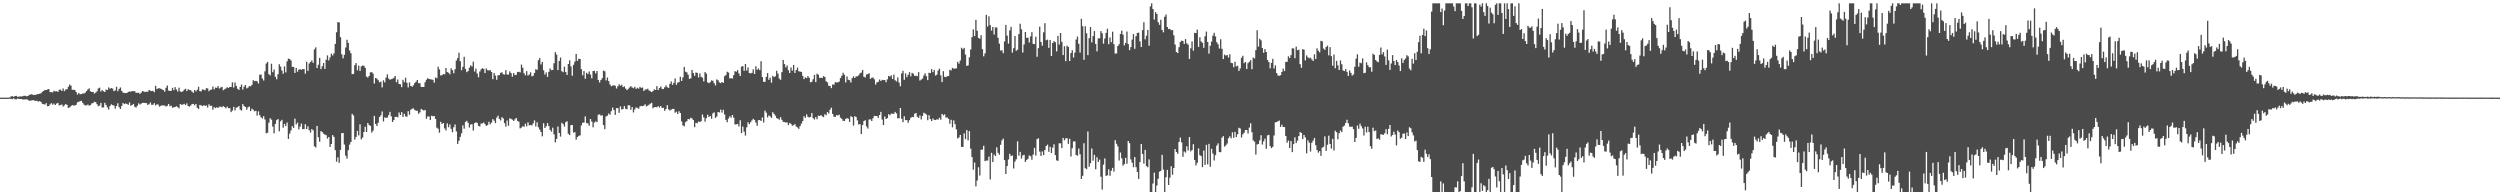 <svg xmlns="http://www.w3.org/2000/svg" width="1920" height="150"><path d="M0 75.000h1v1.000H0zM1 75.000h1v1.000H1zM2 75.000h1v1.000H2zM3 75.000h1v1.000H3zM4 75.000h1v1.000H4zM5 74.986h1v1.000H5zM6 74.937h1v1.000H6zM7 74.831h1v1.000H7zM8 74.050h1v1.889H8zM9 73.874h1v2.314H9zM10 74.338h1v1.190H10zM11 73.760h1v2.475H11zM12 73.596h1v2.719H12zM13 74.334h1v1.361H13zM14 74.206h1v1.738H14zM15 74.103h1v1.907H15zM16 74.081h1v1.933H16zM17 73.867h1v2.640H17zM18 73.591h1v2.740H18zM19 73.571h1v2.831H19zM20 74.005h1v2.247H20zM21 73.729h1v2.967H21zM22 72.791h1v4.604H22zM23 72.643h1v4.598H23zM24 72.267h1v4.862H24zM25 73.021h1v3.850H25zM26 72.813h1v4.515H26zM27 72.897h1v4.589H27zM28 72.365h1v5.050H28zM29 72.214h1v5.892H29zM30 71.949h1v5.678H30zM31 71.612h1v6.691H31zM32 70.429h1v9.328H32zM33 69.812h1v10.175H33zM34 69.189h1v11.151H34zM35 69.096h1v10.125H35zM36 68.723h1v12.888H36zM37 68.352h1v13.071H37zM38 70.731h1v9.452H38zM39 70.799h1v8.426H39zM40 70.908h1v9.546H40zM41 69.678h1v9.883H41zM42 70.177h1v10.459H42zM43 69.984h1v9.580H43zM44 70.600h1v8.429H44zM45 68.908h1v12.108H45zM46 68.873h1v11.822H46zM47 69.860h1v10.382H47zM48 67.945h1v13.863H48zM49 69.985h1v10.975H49zM50 68.701h1v11.139H50zM51 68.556h1v12.026H51zM52 66.630h1v16.285H52zM53 64.908h1v17.574H53zM54 65.807h1v15.685H54zM55 68.949h1v11.724H55zM56 68.988h1v12.044H56zM57 69.134h1v11.884H57zM58 70.678h1v9.843H58zM59 72.637h1v5.938H59zM60 71.432h1v6.760H60zM61 72.418h1v5.234H61zM62 72.228h1v5.211H62zM63 71.784h1v7.129H63zM64 71.788h1v8.564H64zM65 71.168h1v9.757H65zM66 69.921h1v11.033H66zM67 68.671h1v11.609H67zM68 67.869h1v13.316H68zM69 70.087h1v10.596H69zM70 70.674h1v8.764H70zM71 70.562h1v8.561H71zM72 71.810h1v6.360H72zM73 71.104h1v7.336H73zM74 70.128h1v9.895H74zM75 67.949h1v13.645H75zM76 67.353h1v13.746H76zM77 70.321h1v8.741H77zM78 69.168h1v13.458H78zM79 70.042h1v12.425H79zM80 70.656h1v8.303H80zM81 68.787h1v11.907H81zM82 69.186h1v13.350H82zM83 67.117h1v17.082H83zM84 68.217h1v13.215H84zM85 67.598h1v12.505H85zM86 68.040h1v12.713H86zM87 69.970h1v11.054H87zM88 69.404h1v14.047H88zM89 66.640h1v14.815H89zM90 70.026h1v9.291H90zM91 68.226h1v14.127H91zM92 67.175h1v16.554H92zM93 69.764h1v11.693H93zM94 71.102h1v7.926H94zM95 71.385h1v8.614H95zM96 71.478h1v7.985H96zM97 71.378h1v8.430H97zM98 70.605h1v9.870H98zM99 70.255h1v8.406H99zM100 70.452h1v10.747H100zM101 69.905h1v10.711H101zM102 70.103h1v9.696H102zM103 70.007h1v11.963H103zM104 71.326h1v11.250H104zM105 71.210h1v10.068H105zM106 71.224h1v8.131H106zM107 72.080h1v8.191H107zM108 71.060h1v8.526H108zM109 69.886h1v9.178H109zM110 70.340h1v8.564H110zM111 70.683h1v8.461H111zM112 70.391h1v8.751H112zM113 70.466h1v10.092H113zM114 69.055h1v11.017H114zM115 69.700h1v8.972H115zM116 69.962h1v10.549H116zM117 69.730h1v10.776H117zM118 70.784h1v8.417H118zM119 65.899h1v15.076H119zM120 68.437h1v11.681H120zM121 67.808h1v12.513H121zM122 67.779h1v14.163H122zM123 68.156h1v13.158H123zM124 68.647h1v12.176H124zM125 69.157h1v11.823H125zM126 70.397h1v10.664H126zM127 67.372h1v14.518H127zM128 65.709h1v15.526H128zM129 69.538h1v10.265H129zM130 69.796h1v11.818H130zM131 69.752h1v11.415H131zM132 67.434h1v15.330H132zM133 69.270h1v13.146H133zM134 66.933h1v15.213H134zM135 68.732h1v12.866H135zM136 70.312h1v11.962H136zM137 67.307h1v15.898H137zM138 70.243h1v9.688H138zM139 70.589h1v9.891H139zM140 70.109h1v10.117H140zM141 68.825h1v10.871H141zM142 68.165h1v12.525H142zM143 69.955h1v9.469H143zM144 68.499h1v12.898H144zM145 69.080h1v12.788H145zM146 69.320h1v11.732H146zM147 70.333h1v9.587H147zM148 71.292h1v8.477H148zM149 69.124h1v11.730H149zM150 70.176h1v9.674H150zM151 68.900h1v13.878H151zM152 66.637h1v17.055H152zM153 70.007h1v10.577H153zM154 70.188h1v10.709H154zM155 68.599h1v12.922H155zM156 68.949h1v11.849H156zM157 69.299h1v11.983H157zM158 67.757h1v13.230H158zM159 67.865h1v14.723H159zM160 70.047h1v10.094H160zM161 68.993h1v12.295H161zM162 68.788h1v12.413H162zM163 66.432h1v17.777H163zM164 68.649h1v13.621H164zM165 67.249h1v15.804H165zM166 67.495h1v14.890H166zM167 66.113h1v16.851H167zM168 67.982h1v13.954H168zM169 67.249h1v14.734H169zM170 66.678h1v15.672H170zM171 69.252h1v12.243H171zM172 68.568h1v13.594H172zM173 67.895h1v15.311H173zM174 66.953h1v14.957H174zM175 67.532h1v15.560H175zM176 66.779h1v16.283H176zM177 66.746h1v19.361H177zM178 63.247h1v21.666H178zM179 67.282h1v14.860H179zM180 63.344h1v21.468H180zM181 65.987h1v16.649H181zM182 68.155h1v14.250H182zM183 69.059h1v12.343H183zM184 66.761h1v17.476H184zM185 64.917h1v19.955H185zM186 68.782h1v11.138H186zM187 66.495h1v14.972H187zM188 65.280h1v16.898H188zM189 67.868h1v16.337H189zM190 67.287h1v15.144H190zM191 66.101h1v15.707H191zM192 66.233h1v19.061H192zM193 65.125h1v18.327H193zM194 61.566h1v22.748H194zM195 62.354h1v23.149H195zM196 62.049h1v23.069H196zM197 62.387h1v26.321H197zM198 64.146h1v21.382H198zM199 57.420h1v31.029H199zM200 57.237h1v32.820H200zM201 60.256h1v30.764H201zM202 61.857h1v27.409H202zM203 54.758h1v36.967H203zM204 48.787h1v53.550H204zM205 47.549h1v54.396H205zM206 56.956h1v37.312H206zM207 57.972h1v32.848H207zM208 48.958h1v42.967H208zM209 55.442h1v41.768H209zM210 53.379h1v49.039H210zM211 59.002h1v36.162H211zM212 60.886h1v31.352H212zM213 57.023h1v34.428H213zM214 49.331h1v51.521H214zM215 51.148h1v42.015H215zM216 54.178h1v37.812H216zM217 56.640h1v41.419H217zM218 51.009h1v44.154H218zM219 55.580h1v41.253H219zM220 47.089h1v47.024H220zM221 45.008h1v61.701H221zM222 45.372h1v57.220H222zM223 46.436h1v53.771H223zM224 51.367h1v45.578H224zM225 51.423h1v46.849H225zM226 56.007h1v35.153H226zM227 52.171h1v43.359H227zM228 55.100h1v39.128H228zM229 53.501h1v45.884H229zM230 53.161h1v44.054H230zM231 53.543h1v41.331H231zM232 53.082h1v46.119H232zM233 53.056h1v46.077H233zM234 56.571h1v38.810H234zM235 47.436h1v51.678H235zM236 54.500h1v42.524H236zM237 48.741h1v51.260H237zM238 47.632h1v54.185H238zM239 46.445h1v52.604H239zM240 48.269h1v51.829H240zM241 37.931h1v74.442H241zM242 36.343h1v76.915H242zM243 52.251h1v44.487H243zM244 49.724h1v55.675H244zM245 44.429h1v64.416H245zM246 53.094h1v47.611H246zM247 50.890h1v50.529H247zM248 48.371h1v54.307H248zM249 52.881h1v50.426H249zM250 45.871h1v57.947H250zM251 42.569h1v63.868H251zM252 46.388h1v58.807H252zM253 44.087h1v68.745H253zM254 41.272h1v69.300H254zM255 42.609h1v61.198H255zM256 41.027h1v64.111H256zM257 33.675h1v81.653H257zM258 24.766h1v99.370H258zM259 16.973h1v103.922H259zM260 17.186h1v107.862H260zM261 28.568h1v86.577H261zM262 41.679h1v60.582H262zM263 44.778h1v57.385H263zM264 42.075h1v68.920H264zM265 36.511h1v83.099H265zM266 30.501h1v91.313H266zM267 32.978h1v82.381H267zM268 38.793h1v72.334H268zM269 40.933h1v68.100H269zM270 56.982h1v30.474H270zM271 56.753h1v31.953H271zM272 50.009h1v57.249H272zM273 48.411h1v56.711H273zM274 53.943h1v46.567H274zM275 50.434h1v53.566H275zM276 54.460h1v41.010H276zM277 50.942h1v56.069H277zM278 50.337h1v55.282H278zM279 50.459h1v50.899H279zM280 52.111h1v45.221H280zM281 58.818h1v42.565H281zM282 59.561h1v34.896H282zM283 58.329h1v37.738H283zM284 55.539h1v41.124H284zM285 55.410h1v46.446H285zM286 56.476h1v43.904H286zM287 64.143h1v24.850H287zM288 59.894h1v35.342H288zM289 60.396h1v36.350H289zM290 61.660h1v32.601H290zM291 63.250h1v26.634H291zM292 62.650h1v25.987H292zM293 67.097h1v18.499H293zM294 61.673h1v31.629H294zM295 63.229h1v26.947H295zM296 59.592h1v30.923H296zM297 57.150h1v33.097H297zM298 60.250h1v28.200H298zM299 61.251h1v24.671H299zM300 60.790h1v28.625H300zM301 60.447h1v33.264H301zM302 59.715h1v32.491H302zM303 58.341h1v31.505H303zM304 63.133h1v26.499H304zM305 61.035h1v29.149H305zM306 64.472h1v21.903H306zM307 64.717h1v23.667H307zM308 66.938h1v19.157H308zM309 61.269h1v28.523H309zM310 63.147h1v24.241H310zM311 59.715h1v29.694H311zM312 63.537h1v26.094H312zM313 67.110h1v18.307H313zM314 63.280h1v24.826H314zM315 65.973h1v18.378H315zM316 66.593h1v16.936H316zM317 65.595h1v17.622H317zM318 63.793h1v20.617H318zM319 62.794h1v22.192H319zM320 61.432h1v23.671H320zM321 63.838h1v23.503H321zM322 63.966h1v22.356H322zM323 66.690h1v16.958H323zM324 66.816h1v17.493H324zM325 66.826h1v18.128H325zM326 63.182h1v21.247H326zM327 61.245h1v29.982H327zM328 60.066h1v29.380H328zM329 60.599h1v28.798H329zM330 60.928h1v31.278H330zM331 61.039h1v27.835H331zM332 61.288h1v28.061H332zM333 63.423h1v25.646H333zM334 59.513h1v31.815H334zM335 60.084h1v37.972H335zM336 51.264h1v47.608H336zM337 53.302h1v48.622H337zM338 57.886h1v35.667H338zM339 57.760h1v37.450H339zM340 56.851h1v37.601H340zM341 57.105h1v41.522H341zM342 52.210h1v48.013H342zM343 55.347h1v39.428H343zM344 55.849h1v41.908H344zM345 57.050h1v38.521H345zM346 52.415h1v46.530H346zM347 53.890h1v47.674H347zM348 56.263h1v41.463H348zM349 53.196h1v42.394H349zM350 46.500h1v54.403H350zM351 44.607h1v65.910H351zM352 40.441h1v67.623H352zM353 46.977h1v58.112H353zM354 53.888h1v48.516H354zM355 51.290h1v44.948H355zM356 43.547h1v55.276H356zM357 52.872h1v40.752H357zM358 55.384h1v37.399H358zM359 54.579h1v39.743H359zM360 51.956h1v45.968H360zM361 50.168h1v45.408H361zM362 51.094h1v44.366H362zM363 47.298h1v52.927H363zM364 54.918h1v39.722H364zM365 52.694h1v41.272H365zM366 56.451h1v37.895H366zM367 59.340h1v37.305H367zM368 54.919h1v42.182H368zM369 53.266h1v41.631H369zM370 52.381h1v42.450H370zM371 52.910h1v41.152H371zM372 56.119h1v39.252H372zM373 52.581h1v44.087H373zM374 53.925h1v42.191H374zM375 54.144h1v39.374H375zM376 53.794h1v41.668H376zM377 55.237h1v38.952H377zM378 60.819h1v30.676H378zM379 56.064h1v36.589H379zM380 58.087h1v36.503H380zM381 61.270h1v29.034H381zM382 57.828h1v31.017H382zM383 57.689h1v33.584H383zM384 55.900h1v36.640H384zM385 55.544h1v34.446H385zM386 56.985h1v33.993H386zM387 57.280h1v37.294H387zM388 53.874h1v43.390H388zM389 57.183h1v35.333H389zM390 57.276h1v39.268H390zM391 54.856h1v36.051H391zM392 56.104h1v35.184H392zM393 58.934h1v32.982H393zM394 56.076h1v36.820H394zM395 57.698h1v33.943H395zM396 57.374h1v33.190H396zM397 55.223h1v37.624H397zM398 55.135h1v38.418H398zM399 55.627h1v42.987H399zM400 49.590h1v48.362H400zM401 52.004h1v44.908H401zM402 56.262h1v41.125H402zM403 57.781h1v37.239H403zM404 54.650h1v42.365H404zM405 58.051h1v35.898H405zM406 57.179h1v39.056H406zM407 55.549h1v40.470H407zM408 58.647h1v37.714H408zM409 58.239h1v36.602H409zM410 55.990h1v36.484H410zM411 53.153h1v43.987H411zM412 53.642h1v40.311H412zM413 46.245h1v51.481H413zM414 44.591h1v54.923H414zM415 49.504h1v51.820H415zM416 47.521h1v57.178H416zM417 53.989h1v40.667H417zM418 57.231h1v41.079H418zM419 55.590h1v41.377H419zM420 58.974h1v35.580H420zM421 55.212h1v41.574H421zM422 52.532h1v47.201H422zM423 53.868h1v47.236H423zM424 53.785h1v44.251H424zM425 48.605h1v54.579H425zM426 40.049h1v69.335H426zM427 41.881h1v64.816H427zM428 53.862h1v43.340H428zM429 46.789h1v55.374H429zM430 44.173h1v60.758H430zM431 54.696h1v39.626H431zM432 55.427h1v39.891H432zM433 51.197h1v46.009H433zM434 55.307h1v38.556H434zM435 57.559h1v35.563H435zM436 49.152h1v53.591H436zM437 46.313h1v57.456H437zM438 50.985h1v45.175H438zM439 58.156h1v37.794H439zM440 49.762h1v52.062H440zM441 47.306h1v54.184H441zM442 41.431h1v65.826H442zM443 46.739h1v58.500H443zM444 45.085h1v59.286H444zM445 45.336h1v58.598H445zM446 53.122h1v43.261H446zM447 57.869h1v36.417H447zM448 54.574h1v39.543H448zM449 60.462h1v28.934H449zM450 55.875h1v38.640H450zM451 56.894h1v37.893H451zM452 54.880h1v41.670H452zM453 57.245h1v34.142H453zM454 60.160h1v33.189H454zM455 54.603h1v43.174H455zM456 54.334h1v39.810H456zM457 56.391h1v36.827H457zM458 54.561h1v39.220H458zM459 61.377h1v26.739H459zM460 63.358h1v24.466H460zM461 61.512h1v27.324H461zM462 60.074h1v28.440H462zM463 54.198h1v41.858H463zM464 54.719h1v44.485H464zM465 61.726h1v27.730H465zM466 59.513h1v29.313H466zM467 62.262h1v24.947H467zM468 64.887h1v23.253H468zM469 66.186h1v19.198H469zM470 65.756h1v16.896H470zM471 65.506h1v19.026H471zM472 65.865h1v22.377H472zM473 68.009h1v15.054H473zM474 66.319h1v16.736H474zM475 64.692h1v21.938H475zM476 65.910h1v15.793H476zM477 65.069h1v19.026H477zM478 66.909h1v16.785H478zM479 66.283h1v15.189H479zM480 67.994h1v15.545H480zM481 69.226h1v14.687H481zM482 68.242h1v12.612H482zM483 67.189h1v13.746H483zM484 66.136h1v18.117H484zM485 67.151h1v15.056H485zM486 67.756h1v18.624H486zM487 66.647h1v17.410H487zM488 68.244h1v14.307H488zM489 67.405h1v15.401H489zM490 68.095h1v15.487H490zM491 66.776h1v14.914H491zM492 67.484h1v13.854H492zM493 67.230h1v14.315H493zM494 69.913h1v11.164H494zM495 68.761h1v11.367H495zM496 68.683h1v13.067H496zM497 68.092h1v13.073H497zM498 69.476h1v10.887H498zM499 70.030h1v9.573H499zM500 70.781h1v8.207H500zM501 70.004h1v13.143H501zM502 68.622h1v13.656H502zM503 69.105h1v13.101H503zM504 66.166h1v16.207H504zM505 69.152h1v12.354H505zM506 67.570h1v15.023H506zM507 66.386h1v15.000H507zM508 68.213h1v14.711H508zM509 68.396h1v14.403H509zM510 67.035h1v18.037H510zM511 65.516h1v18.216H511zM512 67.013h1v13.757H512zM513 67.480h1v16.422H513zM514 64.437h1v20.462H514zM515 62.577h1v21.657H515zM516 65.151h1v18.525H516zM517 63.632h1v19.961H517zM518 60.240h1v26.363H518zM519 65.105h1v20.634H519zM520 63.448h1v24.148H520zM521 63.061h1v22.390H521zM522 58.941h1v27.867H522zM523 62.134h1v31.077H523zM524 59.450h1v36.836H524zM525 51.369h1v45.666H525zM526 55.087h1v38.780H526zM527 55.573h1v37.472H527zM528 57.398h1v33.982H528zM529 60.554h1v31.071H529zM530 60.159h1v30.257H530zM531 53.723h1v37.269H531zM532 56.104h1v36.091H532zM533 58.223h1v39.458H533zM534 55.655h1v38.721H534zM535 55.962h1v38.681H535zM536 59.500h1v33.790H536zM537 56.360h1v37.378H537zM538 58.967h1v33.999H538zM539 59.672h1v28.287H539zM540 62.499h1v27.726H540zM541 55.357h1v38.082H541zM542 56.535h1v34.230H542zM543 63.280h1v24.845H543zM544 63.918h1v25.940H544zM545 63.099h1v25.955H545zM546 61.709h1v29.477H546zM547 62.052h1v25.036H547zM548 63.906h1v22.414H548zM549 65.654h1v24.943H549zM550 60.957h1v28.483H550zM551 61.627h1v24.345H551zM552 63.282h1v23.073H552zM553 63.862h1v20.306H553zM554 62.981h1v23.471H554zM555 63.632h1v20.719H555zM556 58.572h1v29.407H556zM557 57.670h1v34.408H557zM558 55.070h1v38.840H558zM559 55.708h1v35.281H559zM560 60.208h1v29.104H560zM561 60.063h1v30.285H561zM562 60.329h1v27.992H562zM563 57.696h1v32.677H563zM564 54.704h1v40.880H564zM565 55.113h1v40.422H565zM566 53.870h1v41.258H566zM567 56.347h1v40.797H567zM568 58.430h1v33.958H568zM569 51.152h1v51.013H569zM570 50.800h1v46.452H570zM571 54.437h1v46.634H571zM572 49.165h1v54.996H572zM573 54.188h1v43.628H573zM574 51.746h1v42.139H574zM575 56.088h1v39.246H575zM576 56.368h1v37.473H576zM577 55.945h1v36.508H577zM578 53.303h1v37.961H578zM579 56.832h1v35.285H579zM580 50.964h1v43.141H580zM581 53.583h1v43.042H581zM582 52.583h1v39.718H582zM583 53.848h1v38.299H583zM584 46.997h1v45.931H584zM585 59.202h1v30.995H585zM586 62.802h1v31.320H586zM587 62.895h1v22.027H587zM588 59.057h1v27.478H588zM589 56.140h1v34.012H589zM590 61.296h1v27.357H590zM591 59.633h1v29.757H591zM592 63.540h1v26.981H592zM593 58.206h1v27.958H593zM594 59.258h1v28.209H594zM595 58.571h1v30.269H595zM596 54.327h1v36.398H596zM597 56.601h1v34.571H597zM598 60.386h1v31.497H598zM599 61.272h1v28.669H599zM600 55.403h1v36.613H600zM601 46.039h1v47.555H601zM602 49.220h1v44.551H602zM603 51.745h1v42.357H603zM604 50.245h1v43.766H604zM605 53.893h1v42.144H605zM606 56.061h1v38.349H606zM607 51.818h1v43.361H607zM608 54.204h1v42.377H608zM609 49.845h1v46.253H609zM610 56.023h1v39.260H610zM611 53.740h1v43.448H611zM612 51.853h1v46.018H612zM613 54.727h1v44.253H613zM614 54.931h1v41.939H614zM615 55.226h1v39.745H615zM616 58.215h1v34.810H616zM617 60.708h1v28.589H617zM618 59.392h1v31.058H618zM619 60.005h1v27.860H619zM620 58.413h1v31.338H620zM621 59.729h1v30.470H621zM622 63.247h1v26.492H622zM623 62.766h1v24.061H623zM624 60.894h1v29.863H624zM625 57.535h1v34.241H625zM626 63.019h1v26.958H626zM627 56.552h1v35.064H627zM628 57.343h1v31.482H628zM629 59.784h1v29.294H629zM630 59.682h1v28.665H630zM631 59.960h1v29.402H631zM632 58.419h1v31.541H632zM633 59.129h1v28.564H633zM634 62.417h1v26.111H634zM635 63.266h1v22.810H635zM636 65.937h1v21.207H636zM637 66.014h1v18.266H637zM638 67.663h1v15.040H638zM639 64.844h1v22.632H639zM640 65.096h1v24.572H640zM641 63.091h1v26.675H641zM642 63.369h1v25.046H642zM643 63.157h1v25.513H643zM644 62.686h1v25.402H644zM645 59.965h1v30.385H645zM646 58.228h1v33.059H646zM647 55.846h1v36.891H647zM648 57.455h1v35.531H648zM649 63.281h1v28.043H649zM650 58.677h1v32.042H650zM651 61.259h1v29.914H651zM652 61.581h1v32.070H652zM653 63.397h1v25.858H653zM654 60.008h1v29.942H654zM655 58.625h1v37.812H655zM656 59.919h1v29.306H656zM657 58.682h1v31.232H657zM658 58.618h1v33.841H658zM659 57.808h1v37.860H659zM660 56.289h1v39.003H660zM661 55.727h1v47.216H661zM662 53.694h1v42.345H662zM663 58.923h1v34.103H663zM664 59.517h1v32.803H664zM665 57.268h1v39.834H665zM666 56.905h1v41.834H666zM667 56.265h1v35.530H667zM668 60.558h1v31.089H668zM669 59.718h1v33.213H669zM670 59.517h1v31.314H670zM671 60.948h1v28.051H671zM672 64.934h1v24.214H672zM673 63.207h1v25.905H673zM674 62.893h1v27.650H674zM675 61.103h1v27.205H675zM676 62.212h1v23.707H676zM677 61.273h1v30.522H677zM678 61.538h1v34.495H678zM679 61.465h1v28.047H679zM680 63.127h1v28.241H680zM681 60.927h1v29.804H681zM682 58.279h1v29.403H682zM683 58.826h1v29.717H683zM684 57.856h1v29.386H684zM685 60.680h1v26.692H685zM686 57.284h1v30.116H686zM687 61.645h1v24.281H687zM688 62.587h1v24.572H688zM689 59.425h1v31.531H689zM690 63.364h1v27.430H690zM691 66.258h1v16.685H691zM692 56.364h1v34.845H692zM693 54.450h1v39.409H693zM694 61.307h1v28.002H694zM695 56.340h1v35.881H695zM696 59.308h1v32.980H696zM697 57.401h1v36.890H697zM698 55.390h1v36.882H698zM699 58.588h1v31.861H699zM700 55.964h1v33.795H700zM701 56.626h1v33.294H701zM702 58.341h1v29.008H702zM703 58.126h1v28.680H703zM704 58.507h1v31.164H704zM705 55.421h1v35.152H705zM706 61.830h1v26.851H706zM707 61.140h1v30.618H707zM708 60.364h1v28.707H708zM709 58.030h1v28.526H709zM710 56.318h1v30.876H710zM711 58.504h1v29.505H711zM712 61.520h1v30.786H712zM713 55.840h1v32.683H713zM714 56.103h1v35.362H714zM715 53.100h1v39.805H715zM716 55.399h1v35.614H716zM717 53.711h1v38.360H717zM718 58.005h1v34.202H718zM719 57.420h1v34.236H719zM720 54.145h1v37.727H720zM721 52.714h1v37.705H721zM722 57.913h1v34.053H722zM723 63.034h1v24.485H723zM724 54.699h1v33.872H724zM725 58.984h1v28.852H725zM726 59.227h1v31.066H726zM727 58.543h1v31.628H727zM728 58.371h1v32.895H728zM729 53.590h1v41.414H729zM730 54.067h1v37.934H730zM731 52.097h1v45.711H731zM732 52.731h1v39.743H732zM733 52.608h1v42.750H733zM734 52.479h1v46.884H734zM735 47.511h1v58.826H735zM736 48.892h1v56.687H736zM737 46.470h1v57.172H737zM738 36.652h1v76.156H738zM739 37.846h1v75.010H739zM740 36.765h1v65.636H740zM741 41.868h1v64.998H741zM742 50.643h1v49.266H742zM743 50.190h1v57.659H743zM744 44.013h1v56.716H744zM745 37.970h1v76.184H745zM746 28.521h1v92.084H746zM747 22.632h1v107.687H747zM748 27.690h1v97.157H748zM749 15.226h1v127.938H749zM750 23.661h1v114.976H750zM751 29.069h1v99.378H751zM752 29.813h1v104.998H752zM753 26.981h1v88.087H753zM754 37.730h1v77.137H754zM755 43.270h1v68.657H755zM756 41.000h1v82.741H756zM757 11.438h1v111.877H757zM758 20.382h1v102.933H758zM759 12.564h1v107.704H759zM760 19.270h1v118.560H760zM761 23.526h1v93.826H761zM762 20.706h1v103.780H762zM763 26.548h1v92.116H763zM764 21.033h1v98.827H764zM765 21.098h1v92.063H765zM766 29.035h1v88.291H766zM767 33.559h1v85.289H767zM768 38.794h1v72.432H768zM769 38.591h1v69.247H769zM770 40.835h1v65.588H770zM771 31.855h1v91.087H771zM772 19.110h1v114.502H772zM773 27.319h1v100.296H773zM774 33.539h1v88.910H774zM775 23.359h1v94.743H775zM776 20.594h1v99.321H776zM777 40.404h1v78.990H777zM778 36.992h1v92.376H778zM779 27.683h1v96.434H779zM780 38.988h1v83.337H780zM781 38.125h1v70.427H781zM782 26.226h1v93.332H782zM783 18.206h1v98.438H783zM784 22.481h1v99.306H784zM785 40.347h1v79.025H785zM786 34.174h1v84.701H786zM787 24.581h1v99.814H787zM788 29.013h1v93.793H788zM789 28.904h1v93.050H789zM790 32.606h1v86.766H790zM791 27.948h1v92.066H791zM792 24.692h1v97.963H792zM793 33.675h1v85.045H793zM794 33.881h1v79.686H794zM795 28.233h1v91.256H795zM796 43.584h1v63.281H796zM797 37.028h1v69.143H797zM798 20.501h1v95.942H798zM799 32.279h1v87.484H799zM800 35.060h1v81.274H800zM801 24.841h1v94.320H801zM802 17.829h1v97.438H802zM803 30.895h1v81.228H803zM804 30.402h1v80.637H804zM805 36.784h1v79.798H805zM806 30.785h1v81.934H806zM807 43.051h1v74.478H807zM808 32.964h1v80.431H808zM809 31.615h1v79.160H809zM810 32.485h1v86.656H810zM811 39.499h1v83.662H811zM812 27.610h1v95.940H812zM813 34.177h1v75.886H813zM814 25.336h1v84.754H814zM815 32.088h1v81.658H815zM816 42.303h1v63.620H816zM817 35.467h1v72.307H817zM818 46.961h1v59.330H818zM819 35.077h1v71.075H819zM820 36.116h1v74.392H820zM821 46.873h1v59.770H821zM822 40.716h1v79.511H822zM823 38.549h1v75.315H823zM824 44.121h1v64.511H824zM825 40.468h1v68.099H825zM826 30.371h1v88.744H826zM827 28.065h1v91.511H827zM828 33.627h1v80.422H828zM829 40.404h1v78.094H829zM830 14.415h1v123.067H830zM831 20.106h1v114.952H831zM832 45.929h1v64.114H832zM833 20.149h1v109.009H833zM834 25.542h1v104.422H834zM835 42.350h1v58.617H835zM836 29.335h1v98.747H836zM837 20.802h1v104.555H837zM838 32.546h1v81.480H838zM839 27.738h1v95.662H839zM840 23.883h1v95.055H840zM841 33.750h1v96.275H841zM842 39.443h1v81.344H842zM843 29.431h1v94.976H843zM844 29.408h1v93.211H844zM845 23.875h1v111.847H845zM846 25.588h1v120.008H846zM847 33.555h1v92.865H847zM848 29.567h1v92.113H848zM849 25.244h1v109.868H849zM850 22.086h1v112.517H850zM851 33.941h1v96.119H851zM852 28.732h1v106.306H852zM853 32.423h1v98.686H853zM854 24.317h1v104.624H854zM855 33.932h1v97.879H855zM856 41.173h1v66.472H856zM857 41.058h1v69.335H857zM858 35.383h1v77.043H858zM859 33.934h1v89.354H859zM860 26.109h1v91.010H860zM861 23.482h1v98.109H861zM862 26.576h1v100.677H862zM863 34.868h1v91.189H863zM864 32.965h1v88.260H864zM865 24.238h1v101.524H865zM866 33.837h1v74.445H866zM867 38.501h1v71.467H867zM868 36.128h1v86.317H868zM869 30.397h1v94.606H869zM870 26.139h1v102.262H870zM871 37.466h1v83.136H871zM872 27.782h1v100.633H872zM873 25.303h1v106.738H873zM874 25.040h1v112.399H874zM875 31.818h1v92.673H875zM876 36.108h1v74.463H876zM877 23.142h1v95.114H877zM878 17.056h1v108.600H878zM879 30.196h1v84.919H879zM880 27.382h1v100.156H880zM881 22.923h1v105.522H881zM882 35.137h1v87.279H882zM883 4.895h1v142.547H883zM884 2.558h1v144.884H884zM885 6.894h1v134.037H885zM886 15.004h1v117.625H886zM887 9.325h1v138.118H887zM888 10.756h1v131.706H888zM889 17.074h1v120.207H889zM890 19.023h1v112.814H890zM891 15.215h1v116.003H891zM892 23.009h1v95.907H892zM893 24.850h1v105.418H893zM894 12.867h1v134.575H894zM895 11.151h1v125.005H895zM896 20.733h1v109.779H896zM897 22.325h1v119.778H897zM898 22.179h1v114.267H898zM899 23.307h1v104.334H899zM900 23.042h1v111.158H900zM901 27.059h1v101.946H901zM902 34.192h1v80.275H902zM903 39.959h1v76.754H903zM904 40.762h1v77.347H904zM905 36.264h1v72.718H905zM906 32.236h1v73.449H906zM907 31.160h1v78.209H907zM908 31.472h1v88.947H908zM909 33.756h1v82.570H909zM910 30.005h1v87.178H910zM911 33.318h1v79.066H911zM912 34.301h1v81.295H912zM913 45.238h1v60.038H913zM914 37.194h1v79.072H914zM915 31.837h1v83.386H915zM916 38.911h1v71.843H916zM917 25.243h1v97.568H917zM918 25.416h1v101.685H918zM919 22.725h1v102.323H919zM920 36.042h1v77.938H920zM921 28.627h1v90.523H921zM922 31.840h1v88.069H922zM923 32.868h1v95.531H923zM924 36.718h1v78.940H924zM925 27.816h1v98.850H925zM926 24.287h1v86.972H926zM927 32.230h1v94.002H927zM928 41.171h1v69.326H928zM929 35.112h1v93.007H929zM930 31.917h1v82.348H930zM931 27.375h1v90.556H931zM932 25.169h1v98.062H932zM933 27.997h1v91.165H933zM934 32.394h1v79.445H934zM935 34.045h1v76.083H935zM936 37.281h1v79.537H936zM937 30.175h1v86.719H937zM938 37.464h1v68.269H938zM939 45.369h1v59.192H939zM940 41.916h1v70.676H940zM941 42.705h1v68.897H941zM942 42.215h1v68.027H942zM943 44.169h1v61.972H943zM944 41.673h1v63.028H944zM945 48.218h1v58.019H945zM946 48.521h1v53.089H946zM947 51.591h1v54.232H947zM948 47.421h1v53.857H948zM949 50.958h1v54.313H949zM950 50.505h1v52.604H950zM951 54.485h1v43.673H951zM952 52.548h1v46.159H952zM953 44.328h1v61.288H953zM954 42.797h1v60.377H954zM955 48.534h1v53.471H955zM956 47.587h1v52.300H956zM957 53.006h1v46.841H957zM958 48.516h1v54.026H958zM959 47.426h1v50.572H959zM960 46.216h1v48.461H960zM961 53.155h1v48.449H961zM962 44.251h1v63.530H962zM963 44.920h1v63.858H963zM964 38.494h1v80.204H964zM965 23.244h1v87.705H965zM966 35.766h1v74.777H966zM967 29.733h1v78.062H967zM968 30.977h1v72.877H968zM969 36.926h1v74.129H969zM970 40.576h1v68.014H970zM971 37.712h1v68.757H971zM972 39.917h1v74.337H972zM973 46.071h1v57.902H973zM974 47.662h1v55.931H974zM975 52.479h1v59.775H975zM976 48.282h1v65.521H976zM977 45.219h1v67.499H977zM978 52.634h1v51.381H978zM979 50.156h1v43.804H979zM980 56.062h1v37.664H980zM981 57.963h1v35.133H981zM982 58.207h1v34.423H982zM983 57.729h1v39.770H983zM984 55.306h1v40.497H984zM985 52.717h1v44.811H985zM986 54.563h1v43.034H986zM987 47.511h1v56.937H987zM988 47.470h1v62.139H988zM989 43.276h1v64.649H989zM990 44.610h1v69.075H990zM991 42.349h1v65.974H991zM992 37.082h1v79.762H992zM993 37.232h1v73.468H993zM994 44.686h1v60.772H994zM995 35.814h1v74.043H995zM996 38.551h1v69.473H996zM997 38.207h1v66.311H997zM998 49.259h1v52.173H998zM999 52.019h1v50.136H999zM1000 37.724h1v69.125H1000zM1001 38.121h1v65.491H1001zM1002 46.386h1v59.116H1002zM1003 42.534h1v75.200H1003zM1004 44.012h1v63.700H1004zM1005 44.793h1v64.793H1005zM1006 44.312h1v72.091H1006zM1007 45.715h1v63.941H1007zM1008 46.816h1v61.198H1008zM1009 41.717h1v64.205H1009zM1010 45.374h1v66.173H1010zM1011 37.129h1v78.119H1011zM1012 38.947h1v78.321H1012zM1013 40.198h1v75.889H1013zM1014 31.340h1v88.364H1014zM1015 31.764h1v81.642H1015zM1016 37.251h1v75.481H1016zM1017 38.319h1v66.451H1017zM1018 36.074h1v79.853H1018zM1019 35.037h1v76.129H1019zM1020 42.479h1v61.734H1020zM1021 36.200h1v74.324H1021zM1022 43.128h1v71.011H1022zM1023 50.431h1v56.155H1023zM1024 41.884h1v73.666H1024zM1025 52.423h1v47.990H1025zM1026 46.683h1v54.866H1026zM1027 50.225h1v56.707H1027zM1028 53.739h1v48.561H1028zM1029 46.453h1v53.790H1029zM1030 49.333h1v52.209H1030zM1031 54.081h1v43.209H1031zM1032 54.647h1v41.836H1032zM1033 53.054h1v41.376H1033zM1034 55.176h1v36.795H1034zM1035 58.280h1v36.363H1035zM1036 54.133h1v43.112H1036zM1037 55.964h1v41.470H1037zM1038 58.045h1v39.183H1038zM1039 57.132h1v42.088H1039zM1040 51.252h1v57.808H1040zM1041 44.983h1v60.961H1041zM1042 41.710h1v54.700H1042zM1043 51.262h1v47.644H1043zM1044 48.099h1v46.803H1044zM1045 48.566h1v48.288H1045zM1046 44.836h1v53.809H1046zM1047 56.237h1v47.846H1047zM1048 55.867h1v41.475H1048zM1049 47.870h1v53.870H1049zM1050 50.027h1v47.282H1050zM1051 51.600h1v49.887H1051zM1052 51.668h1v60.601H1052zM1053 55.082h1v59.210H1053zM1054 41.251h1v56.796H1054zM1055 42.173h1v58.559H1055zM1056 46.088h1v54.126H1056zM1057 47.157h1v59.588H1057zM1058 47.792h1v58.439H1058zM1059 42.150h1v65.091H1059zM1060 36.491h1v66.626H1060zM1061 41.739h1v61.603H1061zM1062 40.016h1v63.546H1062zM1063 43.379h1v58.953H1063zM1064 49.888h1v49.358H1064zM1065 38.071h1v65.021H1065zM1066 46.343h1v52.615H1066zM1067 53.732h1v42.252H1067zM1068 48.763h1v56.062H1068zM1069 42.326h1v61.346H1069zM1070 46.858h1v54.273H1070zM1071 49.987h1v53.319H1071zM1072 46.081h1v65.571H1072zM1073 47.654h1v52.611H1073zM1074 50.316h1v51.231H1074zM1075 54.589h1v51.958H1075zM1076 44.766h1v60.996H1076zM1077 48.338h1v54.347H1077zM1078 46.047h1v56.438H1078zM1079 44.898h1v61.829H1079zM1080 42.391h1v59.336H1080zM1081 43.302h1v61.221H1081zM1082 52.654h1v45.069H1082zM1083 53.963h1v44.550H1083zM1084 45.167h1v56.477H1084zM1085 48.850h1v55.154H1085zM1086 40.873h1v67.731H1086zM1087 46.037h1v61.972H1087zM1088 39.729h1v75.592H1088zM1089 32.397h1v91.496H1089zM1090 27.505h1v96.872H1090zM1091 40.958h1v79.524H1091zM1092 26.850h1v94.322H1092zM1093 22.009h1v102.308H1093zM1094 27.773h1v87.197H1094zM1095 23.323h1v94.809H1095zM1096 37.028h1v83.673H1096zM1097 41.510h1v77.003H1097zM1098 37.840h1v84.398H1098zM1099 8.915h1v127.026H1099zM1100 2.558h1v144.884H1100zM1101 2.558h1v144.884H1101zM1102 2.558h1v144.884H1102zM1103 2.558h1v144.884H1103zM1104 2.558h1v144.884H1104zM1105 2.558h1v144.884H1105zM1106 9.284h1v130.049H1106zM1107 6.562h1v140.880H1107zM1108 19.360h1v121.481H1108zM1109 8.056h1v139.386H1109zM1110 2.558h1v144.884H1110zM1111 2.558h1v144.884H1111zM1112 2.558h1v144.884H1112zM1113 2.558h1v144.884H1113zM1114 2.558h1v144.884H1114zM1115 2.558h1v144.884H1115zM1116 5.024h1v142.418H1116zM1117 8.539h1v135.268H1117zM1118 2.558h1v141.411H1118zM1119 2.558h1v136.730H1119zM1120 2.558h1v144.884H1120zM1121 2.558h1v144.284H1121zM1122 8.337h1v126.950H1122zM1123 14.538h1v110.792H1123zM1124 12.333h1v126.907H1124zM1125 2.558h1v144.884H1125zM1126 2.558h1v144.884H1126zM1127 4.622h1v142.821H1127zM1128 2.558h1v144.884H1128zM1129 2.558h1v144.884H1129zM1130 5.618h1v138.212H1130zM1131 29.516h1v88.646H1131zM1132 2.558h1v144.884H1132zM1133 2.558h1v144.884H1133zM1134 27.775h1v97.378H1134zM1135 26.685h1v95.863H1135zM1136 3.549h1v143.893H1136zM1137 5.089h1v135.651H1137zM1138 2.558h1v144.038H1138zM1139 9.340h1v132.878H1139zM1140 12.211h1v130.954H1140zM1141 2.558h1v144.884H1141zM1142 4.598h1v141.480H1142zM1143 18.069h1v119.230H1143zM1144 5.914h1v141.528H1144zM1145 9.649h1v119.247H1145zM1146 10.975h1v117.251H1146zM1147 17.870h1v112.137H1147zM1148 3.664h1v131.856H1148zM1149 2.558h1v141.439H1149zM1150 11.398h1v119.891H1150zM1151 2.558h1v136.649H1151zM1152 2.558h1v144.884H1152zM1153 9.942h1v119.158H1153zM1154 26.053h1v107.909H1154zM1155 2.558h1v144.884H1155zM1156 14.563h1v112.516H1156zM1157 2.558h1v128.175H1157zM1158 6.999h1v130.541H1158zM1159 20.675h1v112.282H1159zM1160 2.558h1v144.884H1160zM1161 2.558h1v144.884H1161zM1162 12.186h1v129.963H1162zM1163 4.875h1v126.034H1163zM1164 17.744h1v129.698H1164zM1165 19.122h1v128.320H1165zM1166 2.558h1v144.884H1166zM1167 23.062h1v112.520H1167zM1168 22.342h1v104.296H1168zM1169 29.930h1v93.189H1169zM1170 25.508h1v97.070H1170zM1171 31.614h1v88.083H1171zM1172 33.798h1v91.666H1172zM1173 19.813h1v107.268H1173zM1174 21.122h1v97.934H1174zM1175 21.327h1v102.000H1175zM1176 20.229h1v108.760H1176zM1177 23.700h1v101.053H1177zM1178 33.881h1v80.460H1178zM1179 36.971h1v80.404H1179zM1180 20.484h1v102.292H1180zM1181 14.212h1v111.607H1181zM1182 26.596h1v86.752H1182zM1183 21.572h1v112.225H1183zM1184 6.864h1v128.232H1184zM1185 36.002h1v83.841H1185zM1186 38.058h1v78.757H1186zM1187 29.335h1v97.924H1187zM1188 30.784h1v88.740H1188zM1189 44.193h1v58.952H1189zM1190 26.310h1v91.441H1190zM1191 32.517h1v86.872H1191zM1192 40.362h1v61.999H1192zM1193 38.484h1v83.091H1193zM1194 30.176h1v98.381H1194zM1195 25.503h1v87.907H1195zM1196 18.201h1v96.808H1196zM1197 30.364h1v104.054H1197zM1198 22.826h1v112.826H1198zM1199 17.722h1v129.720H1199zM1200 21.056h1v105.768H1200zM1201 36.620h1v87.997H1201zM1202 25.849h1v94.574H1202zM1203 27.481h1v86.869H1203zM1204 26.011h1v100.940H1204zM1205 25.209h1v100.182H1205zM1206 16.192h1v107.832H1206zM1207 19.248h1v109.195H1207zM1208 32.164h1v103.572H1208zM1209 36.655h1v84.222H1209zM1210 31.694h1v85.391H1210zM1211 22.356h1v101.322H1211zM1212 25.061h1v97.308H1212zM1213 32.954h1v80.364H1213zM1214 32.832h1v88.415H1214zM1215 22.774h1v97.189H1215zM1216 7.902h1v116.840H1216zM1217 38.363h1v74.966H1217zM1218 31.118h1v79.365H1218zM1219 29.989h1v79.418H1219zM1220 40.567h1v78.970H1220zM1221 37.850h1v79.361H1221zM1222 35.064h1v82.476H1222zM1223 39.633h1v80.580H1223zM1224 37.527h1v83.682H1224zM1225 39.600h1v72.863H1225zM1226 41.413h1v65.640H1226zM1227 31.810h1v79.431H1227zM1228 31.934h1v79.409H1228zM1229 46.713h1v53.889H1229zM1230 41.779h1v65.727H1230zM1231 41.399h1v70.669H1231zM1232 33.432h1v82.873H1232zM1233 22.755h1v93.667H1233zM1234 37.197h1v73.074H1234zM1235 31.913h1v76.087H1235zM1236 34.504h1v82.709H1236zM1237 22.009h1v98.022H1237zM1238 14.905h1v104.454H1238zM1239 11.252h1v110.458H1239zM1240 14.784h1v107.445H1240zM1241 23.585h1v103.374H1241zM1242 21.064h1v114.020H1242zM1243 26.135h1v95.418H1243zM1244 32.863h1v83.304H1244zM1245 23.175h1v92.269H1245zM1246 25.100h1v109.812H1246zM1247 30.106h1v88.655H1247zM1248 38.641h1v78.941H1248zM1249 32.263h1v90.194H1249zM1250 34.645h1v75.660H1250zM1251 35.214h1v75.435H1251zM1252 41.549h1v64.481H1252zM1253 45.881h1v59.966H1253zM1254 47.619h1v54.239H1254zM1255 45.470h1v51.797H1255zM1256 51.370h1v54.680H1256zM1257 49.797h1v63.570H1257zM1258 49.511h1v53.901H1258zM1259 42.631h1v69.059H1259zM1260 30.956h1v87.400H1260zM1261 29.463h1v88.483H1261zM1262 43.187h1v75.045H1262zM1263 35.321h1v84.948H1263zM1264 34.941h1v94.750H1264zM1265 33.540h1v87.720H1265zM1266 30.828h1v95.878H1266zM1267 38.996h1v84.169H1267zM1268 13.890h1v119.421H1268zM1269 16.167h1v112.732H1269zM1270 18.351h1v99.171H1270zM1271 19.270h1v108.039H1271zM1272 29.263h1v94.336H1272zM1273 35.193h1v81.151H1273zM1274 37.031h1v73.960H1274zM1275 41.298h1v73.830H1275zM1276 38.564h1v78.996H1276zM1277 34.386h1v87.026H1277zM1278 38.703h1v84.092H1278zM1279 36.482h1v79.065H1279zM1280 18.971h1v95.062H1280zM1281 24.562h1v90.557H1281zM1282 5.591h1v116.430H1282zM1283 15.525h1v106.201H1283zM1284 21.285h1v101.264H1284zM1285 23.771h1v96.602H1285zM1286 28.435h1v91.111H1286zM1287 22.754h1v97.341H1287zM1288 26.189h1v89.665H1288zM1289 13.906h1v102.622H1289zM1290 30.097h1v90.235H1290zM1291 35.102h1v74.720H1291zM1292 39.051h1v73.140H1292zM1293 39.461h1v76.534H1293zM1294 38.013h1v76.833H1294zM1295 41.838h1v63.012H1295zM1296 31.498h1v77.850H1296zM1297 32.456h1v79.652H1297zM1298 37.084h1v70.372H1298zM1299 43.009h1v60.690H1299zM1300 39.413h1v63.881H1300zM1301 49.787h1v59.894H1301zM1302 45.980h1v64.287H1302zM1303 39.512h1v62.823H1303zM1304 46.493h1v53.985H1304zM1305 56.626h1v41.673H1305zM1306 53.720h1v45.423H1306zM1307 45.814h1v55.054H1307zM1308 52.363h1v42.809H1308zM1309 53.921h1v50.701H1309zM1310 52.077h1v50.715H1310zM1311 38.392h1v61.801H1311zM1312 38.697h1v72.840H1312zM1313 40.165h1v68.056H1313zM1314 48.709h1v62.178H1314zM1315 44.307h1v62.893H1315zM1316 40.643h1v75.307H1316zM1317 34.539h1v81.448H1317zM1318 38.648h1v80.822H1318zM1319 33.848h1v84.653H1319zM1320 34.052h1v77.373H1320zM1321 38.813h1v73.380H1321zM1322 42.350h1v64.970H1322zM1323 40.327h1v79.310H1323zM1324 40.926h1v66.030H1324zM1325 46.903h1v59.865H1325zM1326 46.574h1v54.253H1326zM1327 47.643h1v50.390H1327zM1328 54.275h1v39.829H1328zM1329 47.715h1v58.916H1329zM1330 36.729h1v72.663H1330zM1331 44.574h1v67.448H1331zM1332 42.869h1v66.878H1332zM1333 45.978h1v65.370H1333zM1334 37.533h1v81.131H1334zM1335 39.737h1v78.332H1335zM1336 33.706h1v88.913H1336zM1337 27.521h1v101.941H1337zM1338 25.402h1v96.213H1338zM1339 16.643h1v123.905H1339zM1340 15.757h1v130.421H1340zM1341 21.906h1v111.640H1341zM1342 20.451h1v111.884H1342zM1343 9.991h1v121.090H1343zM1344 13.868h1v108.045H1344zM1345 22.811h1v94.923H1345zM1346 31.406h1v83.875H1346zM1347 49.051h1v55.858H1347zM1348 46.383h1v60.878H1348zM1349 37.893h1v70.759H1349zM1350 42.311h1v63.885H1350zM1351 46.459h1v62.501H1351zM1352 49.078h1v55.544H1352zM1353 48.511h1v58.896H1353zM1354 44.911h1v61.037H1354zM1355 52.026h1v54.673H1355zM1356 49.937h1v53.447H1356zM1357 47.509h1v54.780H1357zM1358 51.972h1v49.324H1358zM1359 45.490h1v57.445H1359zM1360 44.353h1v59.291H1360zM1361 35.099h1v76.893H1361zM1362 36.097h1v84.534H1362zM1363 34.342h1v86.622H1363zM1364 42.856h1v66.067H1364zM1365 46.353h1v58.496H1365zM1366 49.148h1v50.362H1366zM1367 51.881h1v50.110H1367zM1368 44.740h1v57.645H1368zM1369 43.606h1v59.915H1369zM1370 53.081h1v55.843H1370zM1371 53.128h1v50.099H1371zM1372 46.522h1v58.155H1372zM1373 50.490h1v55.415H1373zM1374 38.706h1v69.986H1374zM1375 40.005h1v73.582H1375zM1376 45.364h1v63.446H1376zM1377 47.682h1v69.038H1377zM1378 43.168h1v69.880H1378zM1379 42.506h1v65.339H1379zM1380 37.772h1v86.813H1380zM1381 28.183h1v88.982H1381zM1382 27.705h1v105.203H1382zM1383 13.041h1v130.552H1383zM1384 18.853h1v106.394H1384zM1385 39.544h1v76.785H1385zM1386 28.043h1v102.215H1386zM1387 37.768h1v93.786H1387zM1388 28.947h1v80.816H1388zM1389 25.056h1v91.750H1389zM1390 46.220h1v63.169H1390zM1391 41.422h1v61.869H1391zM1392 44.518h1v65.273H1392zM1393 31.188h1v98.546H1393zM1394 20.802h1v95.483H1394zM1395 40.882h1v77.663H1395zM1396 30.435h1v101.878H1396zM1397 39.464h1v82.873H1397zM1398 40.268h1v70.665H1398zM1399 36.577h1v86.282H1399zM1400 38.827h1v80.052H1400zM1401 37.970h1v76.850H1401zM1402 40.949h1v72.243H1402zM1403 29.137h1v88.923H1403zM1404 30.733h1v90.894H1404zM1405 8.113h1v118.850H1405zM1406 10.341h1v113.542H1406zM1407 27.164h1v95.988H1407zM1408 25.814h1v112.411H1408zM1409 28.956h1v103.242H1409zM1410 14.895h1v111.855H1410zM1411 9.406h1v126.183H1411zM1412 2.558h1v142.533H1412zM1413 14.248h1v116.212H1413zM1414 15.068h1v105.542H1414zM1415 15.869h1v110.159H1415zM1416 9.115h1v104.960H1416zM1417 14.328h1v114.763H1417zM1418 34.742h1v100.819H1418zM1419 15.177h1v122.029H1419zM1420 2.558h1v131.006H1420zM1421 2.558h1v134.158H1421zM1422 2.558h1v141.961H1422zM1423 2.558h1v139.412H1423zM1424 18.377h1v112.378H1424zM1425 11.439h1v127.719H1425zM1426 10.325h1v137.117H1426zM1427 6.975h1v129.645H1427zM1428 25.438h1v92.832H1428zM1429 9.757h1v127.661H1429zM1430 29.659h1v102.848H1430zM1431 22.822h1v110.105H1431zM1432 13.145h1v108.013H1432zM1433 18.759h1v116.122H1433zM1434 13.487h1v117.061H1434zM1435 8.190h1v125.930H1435zM1436 2.558h1v130.215H1436zM1437 2.558h1v131.562H1437zM1438 13.539h1v133.904H1438zM1439 20.789h1v126.654H1439zM1440 7.214h1v134.703H1440zM1441 2.558h1v133.932H1441zM1442 25.125h1v115.595H1442zM1443 34.445h1v91.729H1443zM1444 25.024h1v104.095H1444zM1445 9.999h1v122.709H1445zM1446 27.395h1v101.590H1446zM1447 34.170h1v82.852H1447zM1448 25.505h1v106.823H1448zM1449 18.174h1v114.678H1449zM1450 8.311h1v131.158H1450zM1451 9.891h1v124.266H1451zM1452 4.484h1v140.721H1452zM1453 2.558h1v139.914H1453zM1454 18.102h1v124.456H1454zM1455 8.426h1v127.310H1455zM1456 4.913h1v129.732H1456zM1457 2.558h1v128.654H1457zM1458 2.558h1v137.818H1458zM1459 3.831h1v143.611H1459zM1460 2.558h1v142.068H1460zM1461 2.558h1v144.884H1461zM1462 2.558h1v144.884H1462zM1463 2.558h1v144.884H1463zM1464 2.558h1v144.884H1464zM1465 2.558h1v144.884H1465zM1466 2.558h1v129.236H1466zM1467 6.958h1v140.484H1467zM1468 5.688h1v138.328H1468zM1469 2.558h1v144.884H1469zM1470 2.558h1v144.884H1470zM1471 2.558h1v144.884H1471zM1472 2.558h1v144.884H1472zM1473 2.558h1v144.884H1473zM1474 2.558h1v144.884H1474zM1475 7.142h1v140.300H1475zM1476 3.609h1v143.833H1476zM1477 9.816h1v123.382H1477zM1478 13.641h1v127.143H1478zM1479 42.658h1v74.045H1479zM1480 28.499h1v112.711H1480zM1481 22.463h1v124.979H1481zM1482 24.026h1v108.781H1482zM1483 2.558h1v132.572H1483zM1484 17.040h1v108.000H1484zM1485 10.993h1v131.416H1485zM1486 6.797h1v140.645H1486zM1487 2.558h1v144.884H1487zM1488 13.514h1v111.014H1488zM1489 25.358h1v108.226H1489zM1490 8.094h1v130.896H1490zM1491 15.519h1v126.336H1491zM1492 16.377h1v116.292H1492zM1493 23.683h1v114.628H1493zM1494 17.726h1v119.929H1494zM1495 29.945h1v109.647H1495zM1496 31.324h1v93.506H1496zM1497 19.258h1v100.759H1497zM1498 27.014h1v104.514H1498zM1499 25.310h1v107.026H1499zM1500 28.236h1v106.862H1500zM1501 13.886h1v102.918H1501zM1502 24.208h1v107.276H1502zM1503 17.463h1v116.796H1503zM1504 14.480h1v112.404H1504zM1505 22.068h1v109.886H1505zM1506 9.517h1v120.267H1506zM1507 12.166h1v124.640H1507zM1508 18.455h1v112.810H1508zM1509 17.382h1v118.994H1509zM1510 30.384h1v94.328H1510zM1511 27.441h1v85.594H1511zM1512 24.781h1v98.130H1512zM1513 29.121h1v97.970H1513zM1514 22.488h1v96.198H1514zM1515 33.224h1v103.794H1515zM1516 24.031h1v95.219H1516zM1517 30.526h1v88.076H1517zM1518 16.378h1v98.533H1518zM1519 24.949h1v94.841H1519zM1520 32.247h1v94.765H1520zM1521 34.222h1v80.184H1521zM1522 37.765h1v75.332H1522zM1523 31.402h1v85.345H1523zM1524 28.692h1v85.587H1524zM1525 36.252h1v80.118H1525zM1526 38.432h1v86.469H1526zM1527 14.484h1v110.636H1527zM1528 26.564h1v95.948H1528zM1529 36.182h1v95.594H1529zM1530 23.203h1v102.651H1530zM1531 27.249h1v100.162H1531zM1532 31.747h1v90.895H1532zM1533 34.307h1v100.158H1533zM1534 32.067h1v88.557H1534zM1535 34.087h1v96.875H1535zM1536 23.908h1v98.761H1536zM1537 34.163h1v88.495H1537zM1538 26.198h1v96.841H1538zM1539 26.701h1v92.111H1539zM1540 19.355h1v94.565H1540zM1541 31.132h1v82.421H1541zM1542 33.994h1v96.775H1542zM1543 36.259h1v81.032H1543zM1544 27.678h1v98.393H1544zM1545 27.774h1v91.364H1545zM1546 30.167h1v76.596H1546zM1547 30.368h1v89.524H1547zM1548 26.008h1v95.087H1548zM1549 29.808h1v99.519H1549zM1550 26.742h1v101.578H1550zM1551 25.121h1v99.196H1551zM1552 31.948h1v91.012H1552zM1553 31.396h1v91.852H1553zM1554 35.180h1v71.902H1554zM1555 31.248h1v89.301H1555zM1556 25.207h1v107.918H1556zM1557 15.731h1v111.508H1557zM1558 22.410h1v118.767H1558zM1559 15.879h1v131.563H1559zM1560 27.558h1v100.729H1560zM1561 36.401h1v93.214H1561zM1562 6.375h1v121.591H1562zM1563 28.804h1v92.769H1563zM1564 41.983h1v65.253H1564zM1565 35.782h1v75.992H1565zM1566 21.248h1v102.258H1566zM1567 25.818h1v94.774H1567zM1568 31.698h1v91.899H1568zM1569 23.325h1v105.738H1569zM1570 23.054h1v104.715H1570zM1571 16.748h1v105.584H1571zM1572 41.590h1v62.661H1572zM1573 46.743h1v61.475H1573zM1574 36.768h1v67.533H1574zM1575 25.009h1v97.077H1575zM1576 26.538h1v89.075H1576zM1577 27.233h1v90.890H1577zM1578 22.105h1v102.734H1578zM1579 20.848h1v105.382H1579zM1580 22.269h1v100.674H1580zM1581 23.875h1v93.973H1581zM1582 32.069h1v89.252H1582zM1583 34.723h1v81.585H1583zM1584 30.578h1v98.020H1584zM1585 45.577h1v74.337H1585zM1586 40.302h1v71.024H1586zM1587 41.349h1v76.557H1587zM1588 44.133h1v61.639H1588zM1589 41.295h1v63.501H1589zM1590 50.851h1v61.993H1590zM1591 53.068h1v45.835H1591zM1592 44.455h1v57.886H1592zM1593 46.884h1v60.461H1593zM1594 46.828h1v61.531H1594zM1595 53.651h1v56.503H1595zM1596 54.743h1v45.213H1596zM1597 48.783h1v57.683H1597zM1598 43.760h1v61.942H1598zM1599 52.306h1v46.691H1599zM1600 41.781h1v66.327H1600zM1601 47.902h1v59.586H1601zM1602 41.231h1v64.827H1602zM1603 42.249h1v71.683H1603zM1604 42.331h1v60.081H1604zM1605 43.990h1v64.413H1605zM1606 41.578h1v63.830H1606zM1607 46.865h1v52.076H1607zM1608 57.428h1v40.123H1608zM1609 60.581h1v30.024H1609zM1610 49.888h1v43.782H1610zM1611 52.137h1v45.294H1611zM1612 32.432h1v87.778H1612zM1613 21.241h1v104.221H1613zM1614 44.684h1v59.786H1614zM1615 39.704h1v66.529H1615zM1616 47.682h1v60.100H1616zM1617 44.059h1v68.084H1617zM1618 52.427h1v52.414H1618zM1619 28.777h1v86.077H1619zM1620 28.117h1v84.329H1620zM1621 51.086h1v51.865H1621zM1622 40.900h1v65.866H1622zM1623 46.678h1v56.821H1623zM1624 31.696h1v78.979H1624zM1625 52.516h1v46.830H1625zM1626 31.614h1v80.543H1626zM1627 28.992h1v87.683H1627zM1628 41.945h1v74.518H1628zM1629 39.189h1v67.672H1629zM1630 38.817h1v67.848H1630zM1631 38.687h1v74.015H1631zM1632 42.924h1v62.665H1632zM1633 47.014h1v57.014H1633zM1634 51.982h1v41.847H1634zM1635 43.328h1v63.307H1635zM1636 39.795h1v75.952H1636zM1637 39.884h1v70.717H1637zM1638 43.985h1v68.183H1638zM1639 41.151h1v68.572H1639zM1640 45.895h1v65.941H1640zM1641 40.096h1v71.388H1641zM1642 48.152h1v50.277H1642zM1643 51.556h1v44.696H1643zM1644 48.683h1v49.798H1644zM1645 50.614h1v53.579H1645zM1646 51.165h1v46.137H1646zM1647 55.694h1v42.565H1647zM1648 46.376h1v50.731H1648zM1649 51.675h1v44.649H1649zM1650 46.359h1v55.040H1650zM1651 53.092h1v46.736H1651zM1652 50.136h1v48.582H1652zM1653 49.321h1v49.425H1653zM1654 47.656h1v55.070H1654zM1655 45.824h1v60.633H1655zM1656 54.846h1v51.291H1656zM1657 51.999h1v60.634H1657zM1658 54.817h1v57.909H1658zM1659 48.355h1v58.265H1659zM1660 46.610h1v59.330H1660zM1661 52.664h1v51.741H1661zM1662 52.921h1v58.752H1662zM1663 47.966h1v58.647H1663zM1664 46.402h1v49.971H1664zM1665 46.594h1v59.433H1665zM1666 54.591h1v42.947H1666zM1667 58.237h1v38.303H1667zM1668 53.758h1v40.373H1668zM1669 56.384h1v41.657H1669zM1670 54.370h1v43.683H1670zM1671 51.981h1v45.767H1671zM1672 53.936h1v49.174H1672zM1673 53.766h1v44.547H1673zM1674 41.401h1v67.198H1674zM1675 47.650h1v61.787H1675zM1676 52.899h1v44.656H1676zM1677 56.194h1v36.613H1677zM1678 46.429h1v52.106H1678zM1679 40.509h1v62.407H1679zM1680 38.739h1v71.347H1680zM1681 50.580h1v54.352H1681zM1682 55.396h1v47.889H1682zM1683 49.349h1v63.561H1683zM1684 48.454h1v64.759H1684zM1685 40.867h1v67.707H1685zM1686 41.667h1v63.776H1686zM1687 44.985h1v56.541H1687zM1688 35.378h1v74.419H1688zM1689 38.052h1v69.710H1689zM1690 26.759h1v87.315H1690zM1691 41.106h1v78.259H1691zM1692 39.354h1v59.192H1692zM1693 34.723h1v89.575H1693zM1694 36.510h1v74.060H1694zM1695 15.987h1v104.831H1695zM1696 33.364h1v89.343H1696zM1697 35.996h1v86.651H1697zM1698 35.421h1v74.528H1698zM1699 43.524h1v60.735H1699zM1700 39.678h1v65.020H1700zM1701 39.056h1v76.108H1701zM1702 36.424h1v73.886H1702zM1703 37.746h1v71.362H1703zM1704 33.686h1v79.080H1704zM1705 39.472h1v70.072H1705zM1706 39.586h1v78.642H1706zM1707 28.877h1v82.522H1707zM1708 31.712h1v83.899H1708zM1709 39.424h1v64.003H1709zM1710 35.333h1v73.384H1710zM1711 30.738h1v79.167H1711zM1712 31.754h1v81.118H1712zM1713 33.472h1v85.167H1713zM1714 44.155h1v63.764H1714zM1715 44.104h1v74.015H1715zM1716 43.734h1v70.720H1716zM1717 42.912h1v67.289H1717zM1718 37.819h1v70.734H1718zM1719 46.320h1v63.329H1719zM1720 50.947h1v54.402H1720zM1721 51.840h1v50.196H1721zM1722 47.888h1v56.294H1722zM1723 44.254h1v61.824H1723zM1724 46.766h1v61.052H1724zM1725 55.239h1v48.236H1725zM1726 53.908h1v45.138H1726zM1727 51.299h1v51.844H1727zM1728 54.340h1v41.101H1728zM1729 57.374h1v34.092H1729zM1730 58.893h1v33.900H1730zM1731 62.081h1v25.289H1731zM1732 60.497h1v33.802H1732zM1733 64.093h1v20.548H1733zM1734 64.086h1v23.356H1734zM1735 57.483h1v35.412H1735zM1736 57.923h1v34.473H1736zM1737 64.787h1v20.202H1737zM1738 67.718h1v19.269H1738zM1739 64.807h1v21.267H1739zM1740 62.862h1v26.096H1740zM1741 62.111h1v25.793H1741zM1742 63.998h1v19.871H1742zM1743 65.826h1v18.341H1743zM1744 64.263h1v19.806H1744zM1745 67.259h1v15.720H1745zM1746 65.830h1v17.428H1746zM1747 65.988h1v16.558H1747zM1748 66.460h1v17.551H1748zM1749 69.026h1v13.555H1749zM1750 68.254h1v12.882H1750zM1751 67.145h1v15.907H1751zM1752 69.035h1v12.298H1752zM1753 66.794h1v15.989H1753zM1754 70.567h1v8.123H1754zM1755 71.283h1v8.360H1755zM1756 68.057h1v12.850H1756zM1757 70.032h1v9.684H1757zM1758 68.624h1v11.904H1758zM1759 71.966h1v7.488H1759zM1760 70.335h1v7.786H1760zM1761 71.706h1v6.850H1761zM1762 72.755h1v5.283H1762zM1763 72.070h1v5.903H1763zM1764 71.109h1v6.828H1764zM1765 71.598h1v7.351H1765zM1766 72.220h1v5.630H1766zM1767 71.333h1v7.414H1767zM1768 71.385h1v8.383H1768zM1769 72.077h1v5.906H1769zM1770 70.785h1v8.344H1770zM1771 71.320h1v6.428H1771zM1772 70.935h1v7.066H1772zM1773 72.932h1v5.689H1773zM1774 72.593h1v5.626H1774zM1775 71.649h1v6.470H1775zM1776 73.702h1v2.753H1776zM1777 72.417h1v4.411H1777zM1778 72.756h1v4.970H1778zM1779 73.436h1v3.243H1779zM1780 73.408h1v3.065H1780zM1781 72.604h1v4.671H1781zM1782 73.555h1v2.638H1782zM1783 73.629h1v2.880H1783zM1784 72.596h1v4.405H1784zM1785 73.170h1v3.356H1785zM1786 73.119h1v3.392H1786zM1787 72.731h1v4.105H1787zM1788 73.131h1v3.226H1788zM1789 72.857h1v4.008H1789zM1790 73.694h1v2.733H1790zM1791 73.432h1v3.573H1791zM1792 73.323h1v3.351H1792zM1793 74.101h1v2.034H1793zM1794 73.370h1v2.372H1794zM1795 73.865h1v2.517H1795zM1796 74.007h1v1.951H1796zM1797 74.268h1v1.481H1797zM1798 73.748h1v2.450H1798zM1799 74.096h1v1.754H1799zM1800 73.914h1v1.947H1800zM1801 73.747h1v2.646H1801zM1802 74.085h1v1.731H1802zM1803 73.737h1v2.423H1803zM1804 73.707h1v2.158H1804zM1805 74.027h1v1.895H1805zM1806 73.786h1v2.375H1806zM1807 74.125h1v1.740H1807zM1808 73.963h1v2.276H1808zM1809 73.871h1v2.189H1809zM1810 74.007h1v1.641H1810zM1811 74.345h1v1.480H1811zM1812 74.333h1v1.380H1812zM1813 74.395h1v1.177H1813zM1814 74.202h1v1.534H1814zM1815 74.375h1v1.191H1815zM1816 74.490h1v1.009H1816zM1817 74.355h1v1.108H1817zM1818 74.242h1v1.568H1818zM1819 74.641h1v1.000H1819zM1820 74.187h1v1.532H1820zM1821 74.310h1v1.227H1821zM1822 74.591h1v1.000H1822zM1823 74.238h1v1.461H1823zM1824 74.464h1v1.070H1824zM1825 74.347h1v1.450H1825zM1826 74.287h1v1.326H1826zM1827 74.375h1v1.029H1827zM1828 74.570h1v1.000H1828zM1829 74.685h1v1.000H1829zM1830 74.617h1v1.000H1830zM1831 74.509h1v1.000H1831zM1832 74.615h1v1.000H1832zM1833 74.682h1v1.000H1833zM1834 74.595h1v1.000H1834zM1835 74.532h1v1.000H1835zM1836 74.760h1v1.000H1836zM1837 74.501h1v1.000H1837zM1838 74.576h1v1.000H1838zM1839 74.747h1v1.000H1839zM1840 74.522h1v1.000H1840zM1841 74.667h1v1.000H1841zM1842 74.557h1v1.000H1842zM1843 74.766h1v1.000H1843zM1844 74.616h1v1.000H1844zM1845 74.732h1v1.000H1845zM1846 74.803h1v1.000H1846zM1847 74.763h1v1.000H1847zM1848 74.695h1v1.000H1848zM1849 74.762h1v1.000H1849zM1850 74.804h1v1.000H1850zM1851 74.748h1v1.000H1851zM1852 74.709h1v1.000H1852zM1853 74.851h1v1.000H1853zM1854 74.690h1v1.000H1854zM1855 74.737h1v1.000H1855zM1856 74.844h1v1.000H1856zM1857 74.704h1v1.000H1857zM1858 74.797h1v1.000H1858zM1859 74.725h1v1.000H1859zM1860 74.855h1v1.000H1860zM1861 74.762h1v1.000H1861zM1862 74.834h1v1.000H1862zM1863 74.878h1v1.000H1863zM1864 74.853h1v1.000H1864zM1865 74.811h1v1.000H1865zM1866 74.877h1v1.000H1866zM1867 74.878h1v1.000H1867zM1868 74.844h1v1.000H1868zM1869 74.819h1v1.000H1869zM1870 74.908h1v1.000H1870zM1871 74.808h1v1.000H1871zM1872 74.837h1v1.000H1872zM1873 74.836h1v1.000H1873zM1874 74.816h1v1.000H1874zM1875 74.861h1v1.000H1875zM1876 74.830h1v1.000H1876zM1877 74.912h1v1.000H1877zM1878 74.853h1v1.000H1878zM1879 74.897h1v1.000H1879zM1880 74.924h1v1.000H1880zM1881 74.909h1v1.000H1881zM1882 74.883h1v1.000H1882zM1883 74.924h1v1.000H1883zM1884 74.925h1v1.000H1884zM1885 74.888h1v1.000H1885zM1886 74.913h1v1.000H1886zM1887 74.903h1v1.000H1887zM1888 74.881h1v1.000H1888zM1889 74.899h1v1.000H1889zM1890 74.886h1v1.000H1890zM1891 74.921h1v1.000H1891zM1892 74.904h1v1.000H1892zM1893 74.894h1v1.000H1893zM1894 74.945h1v1.000H1894zM1895 74.909h1v1.000H1895zM1896 74.936h1v1.000H1896zM1897 74.943h1v1.000H1897zM1898 74.954h1v1.000H1898zM1899 74.927h1v1.000H1899zM1900 74.953h1v1.000H1900zM1901 74.940h1v1.000H1901zM1902 74.931h1v1.000H1902zM1903 74.947h1v1.000H1903zM1904 74.940h1v1.000H1904zM1905 74.926h1v1.000H1905zM1906 74.945h1v1.000H1906zM1907 74.929h1v1.000H1907zM1908 74.951h1v1.000H1908zM1909 74.940h1v1.000H1909zM1910 74.934h1v1.000H1910zM1911 74.943h1v1.000H1911zM1912 74.978h1v1.000H1912zM1913 74.960h1v1.000H1913zM1914 74.965h1v1.000H1914zM1915 74.959h1v1.000H1915zM1916 74.955h1v1.000H1916zM1917 74.971h1v1.000H1917zM1918 74.963h1v1.000H1918zM1919 74.957h1v1.000H1919z" fill="#4a4a4a"/></svg>